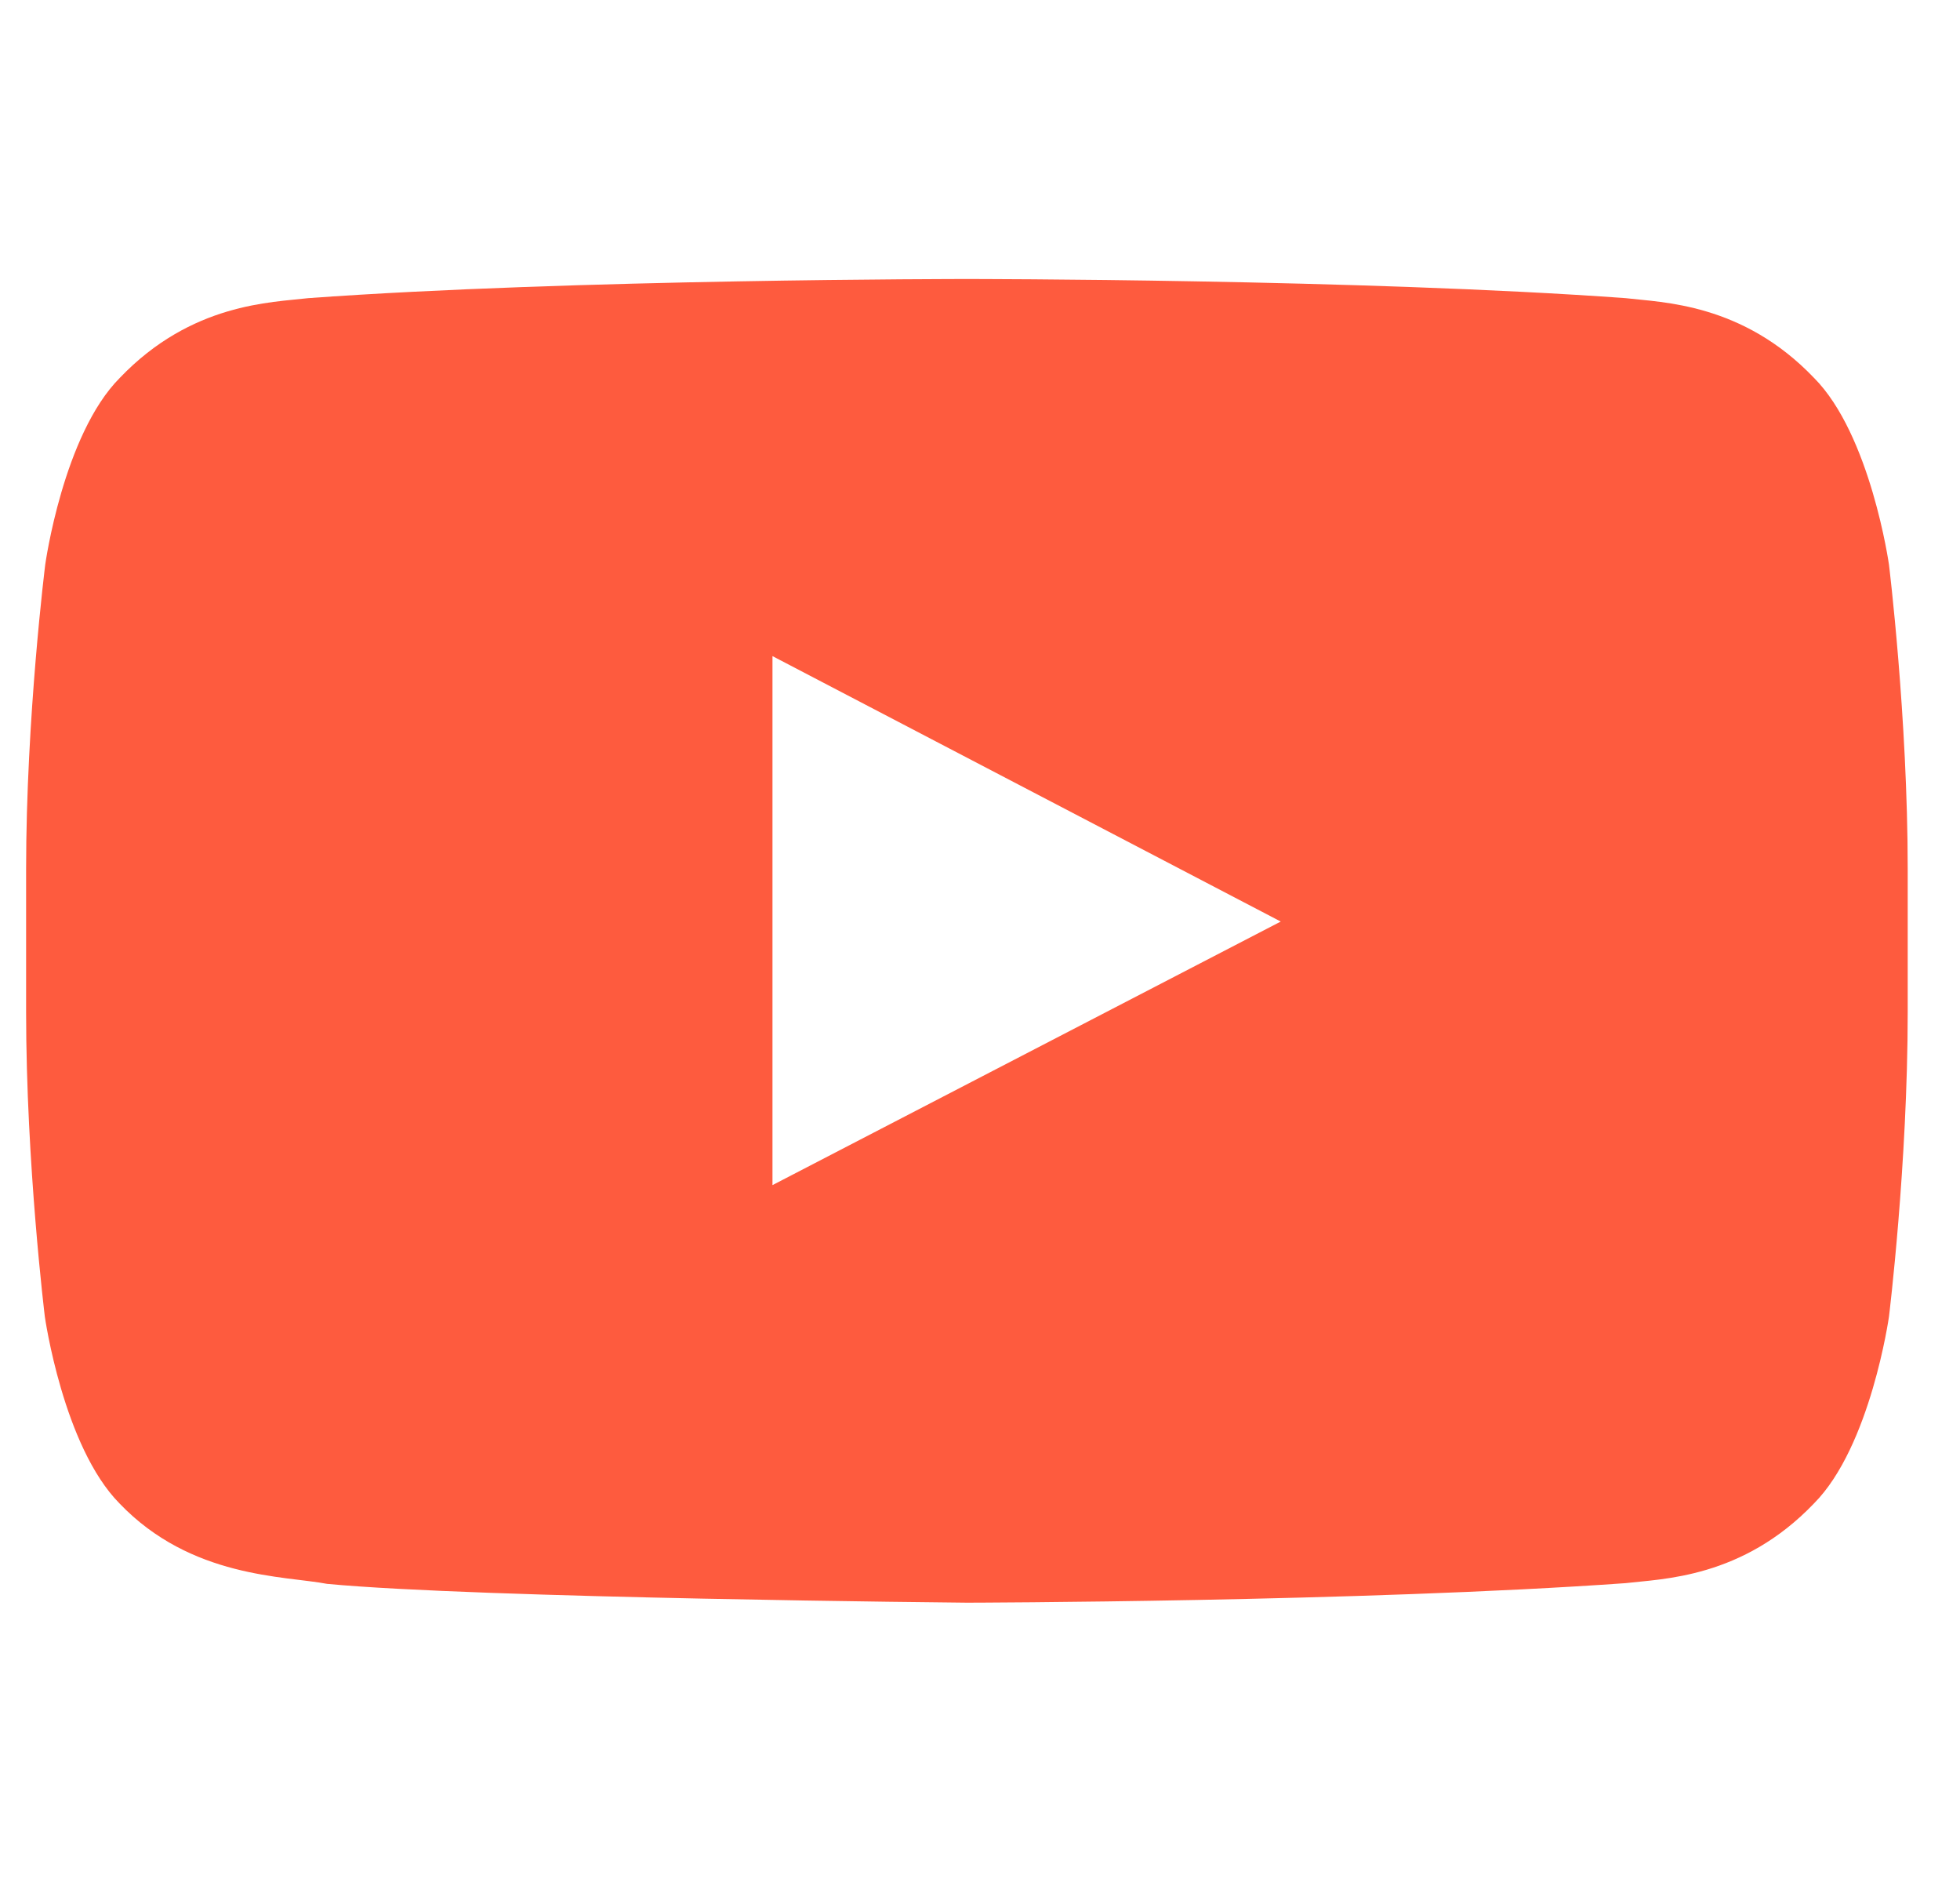 <svg width="25" height="24" viewBox="0 0 25 24" fill="none" xmlns="http://www.w3.org/2000/svg">
<g clip-path="url(#clip0_1581_15483)">
<path d="M24.094 7.2C24.094 7.2 23.86 5.545 23.138 4.819C22.224 3.863 21.202 3.858 20.733 3.802C17.377 3.558 12.338 3.558 12.338 3.558H12.328C12.328 3.558 7.289 3.558 3.933 3.802C3.464 3.858 2.442 3.863 1.528 4.819C0.806 5.545 0.577 7.2 0.577 7.2C0.577 7.2 0.333 9.145 0.333 11.086V12.905C0.333 14.845 0.572 16.791 0.572 16.791C0.572 16.791 0.806 18.445 1.524 19.172C2.438 20.128 3.638 20.095 4.172 20.198C6.094 20.381 12.333 20.438 12.333 20.438C12.333 20.438 17.377 20.428 20.733 20.189C21.202 20.133 22.224 20.128 23.138 19.172C23.86 18.445 24.094 16.791 24.094 16.791C24.094 16.791 24.333 14.85 24.333 12.905V11.086C24.333 9.145 24.094 7.2 24.094 7.2ZM9.853 15.113V8.367L16.336 11.752L9.853 15.113Z" fill="#FE5B3E"/>
</g>
<defs>
<clipPath id="clip0_1581_15483">
<rect width="24" height="24" fill="white" transform="translate(0.333)"/>
</clipPath>
</defs>
</svg>

